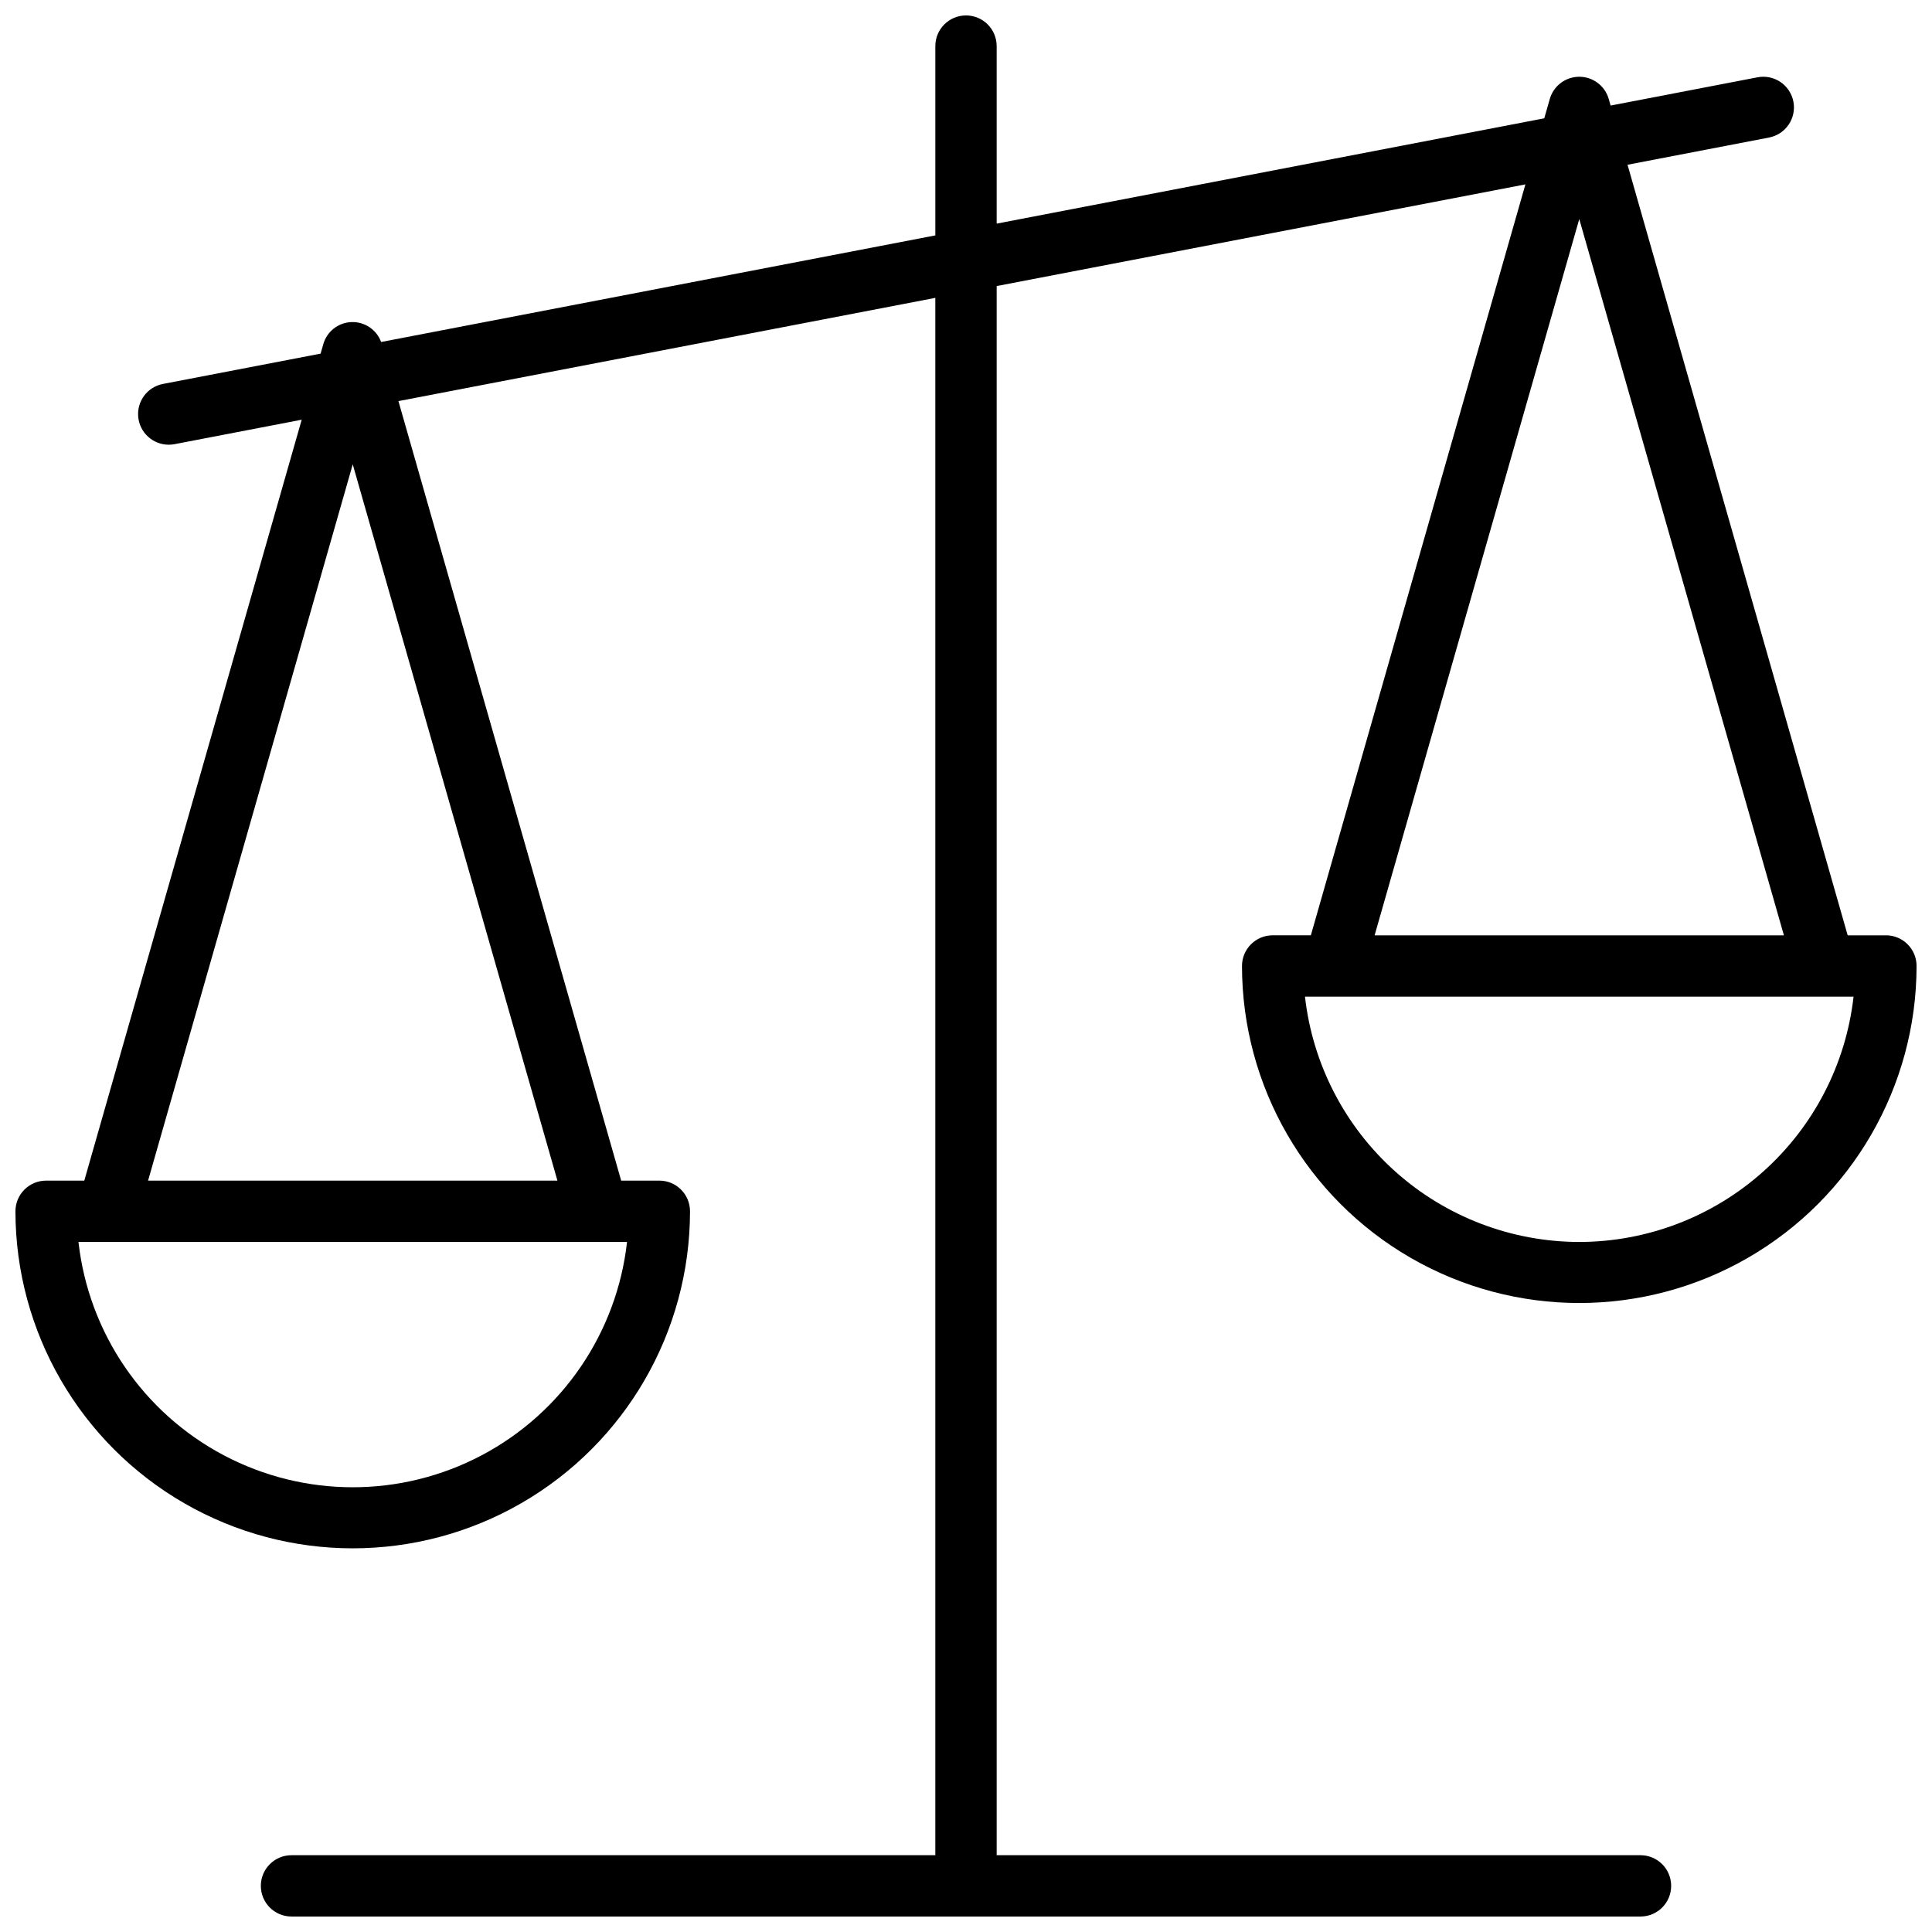 <?xml version="1.0" encoding="UTF-8"?>
<!-- Uploaded to: SVG Repo, www.svgrepo.com, Generator: SVG Repo Mixer Tools -->
<svg width="800px" height="800px" version="1.1" viewBox="144 144 512 512" xmlns="http://www.w3.org/2000/svg">
 <defs>
  <clipPath id="a">
   <path d="m148.09 148.09h503.81v503.81h-503.81z"/>
  </clipPath>
 </defs>
 <g clip-path="url(#a)">
  <path d="m643.78 391.87h-10.125l-58.344-204.21 37.5-7.211v-0.004c2.121-0.402 3.992-1.633 5.203-3.418 1.211-1.785 1.664-3.981 1.254-6.098-0.406-2.121-1.641-3.988-3.426-5.199-1.789-1.207-3.984-1.652-6.102-1.242l-38.91 7.484-0.496-1.734c-0.996-3.492-4.188-5.898-7.812-5.898-3.629 0-6.82 2.406-7.816 5.898l-1.461 5.113-145.12 27.91v-47.047c0-4.488-3.637-8.125-8.125-8.125s-8.129 3.637-8.129 8.125v50.168l-146.87 28.25c-1.207-3.285-4.394-5.418-7.891-5.277-3.5 0.141-6.504 2.519-7.445 5.891l-0.707 2.469-41.77 8.031h-0.004c-4.113 0.793-6.949 4.578-6.555 8.75 0.398 4.168 3.894 7.352 8.082 7.356 0.52 0.004 1.035-0.047 1.543-0.145l33.699-6.481-57.617 201.65h-10.121c-4.484 0.004-8.125 3.641-8.125 8.129 0.023 31.918 17.066 61.398 44.711 77.352 27.648 15.953 61.703 15.953 89.348 0 27.648-15.953 44.688-45.434 44.711-77.352 0-4.488-3.637-8.125-8.125-8.129h-10.121l-59.027-206.58 142.28-27.359v412.71h-170.64c-4.481 0.012-8.105 3.644-8.105 8.125 0 4.481 3.625 8.113 8.105 8.125h357.54c4.481-0.012 8.105-3.644 8.105-8.125 0-4.481-3.625-8.113-8.105-8.125h-170.64v-415.84l140.12-26.945-56.859 199h-10.125c-4.488 0.004-8.125 3.641-8.125 8.129 0.023 31.918 17.066 61.402 44.711 77.352 27.648 15.953 61.703 15.953 89.348 0 27.645-15.949 44.688-45.434 44.711-77.352 0-4.488-3.637-8.125-8.125-8.129zm-333.61 81.258v0.004c-2.691 24.047-17.105 45.211-38.496 56.523s-46.992 11.312-68.387 0c-21.391-11.312-35.801-32.477-38.492-56.523h145.38zm-18.449-16.254-108.48 0.004 54.238-189.82zm270.8-254.82 54.234 189.82h-108.47zm0 271.08c-17.984-0.023-35.332-6.66-48.734-18.648-13.406-11.988-21.934-28.492-23.953-46.359h145.38-0.004c-2.019 17.867-10.547 34.371-23.949 46.359-13.406 11.988-30.754 18.625-48.734 18.648z"/>
 </g>
</svg>